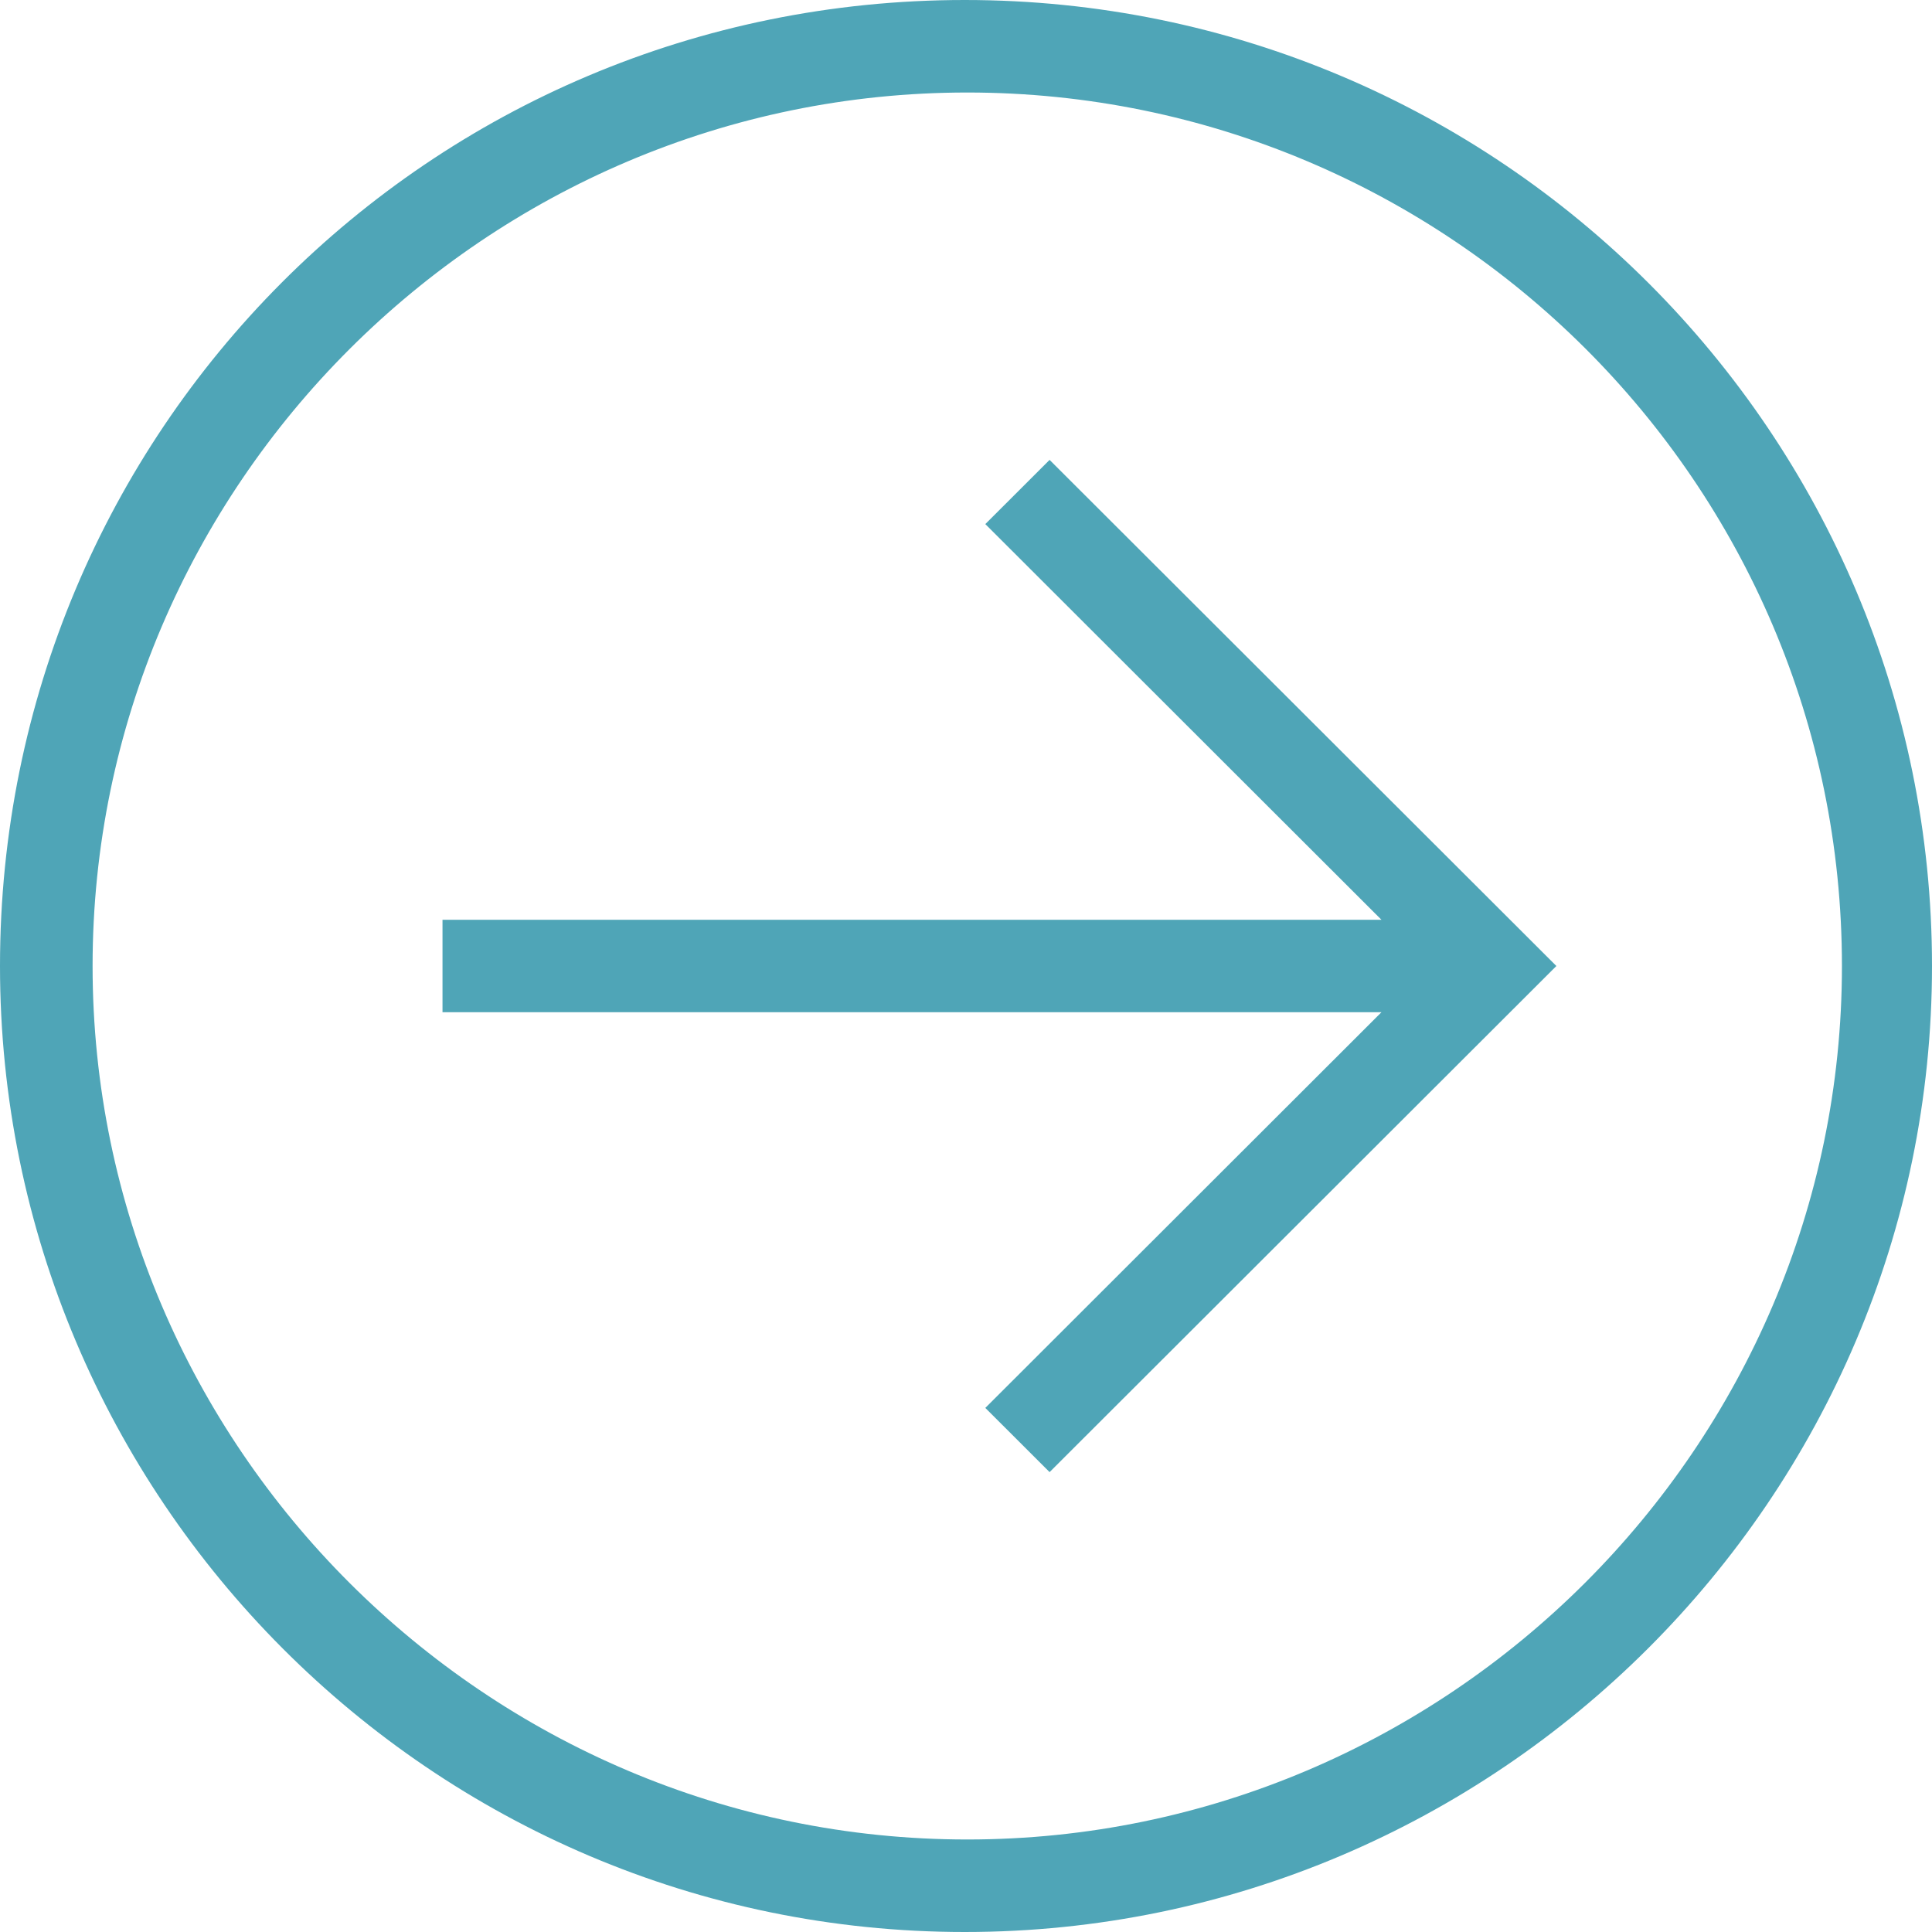 <?xml version="1.0" encoding="UTF-8"?>
<svg width="26px" height="26px" viewBox="0 0 26 26" version="1.1" xmlns="http://www.w3.org/2000/svg" xmlns:xlink="http://www.w3.org/1999/xlink">
    <title>Combined Shape</title>
    <g id="Design" stroke="none" stroke-width="1" fill="none" fill-rule="evenodd">
        <g id="01_Irie-Startseite-Copy-16" transform="translate(-564, -3108)" fill="#4FA5B7" fill-rule="nonzero">
            <g id="Group-4" transform="translate(244, 2593)">
                <g id="Group-5" transform="translate(320, 508)">
                    <path d="M13.017,7 C20.218,7 26,12.809 26,20 C26,27.157 20.184,33 13.017,33 C5.851,33 -2.50466314e-13,27.157 -2.50466314e-13,20 C-2.50466314e-13,12.843 5.816,7 13.017,7 Z M12.983,8.245 C6.509,8.245 1.212,13.5 1.212,20 C1.212,26.465 6.509,31.755 12.983,31.755 C19.457,31.755 24.754,26.465 24.754,20 C24.754,13.535 19.457,8.245 12.983,8.245 Z M11.875,13.189 L12.74,14.053 L7.409,19.378 L20.045,19.378 L20.045,20.622 L7.409,20.622 L12.74,25.947 L11.875,26.811 L5.055,20 L11.875,13.189 Z" id="Combined-Shape" transform="translate(13, 20) scale(-1, 1) translate(-13, -20) "></path>
                </g>
            </g>
        </g>
    </g>
</svg>